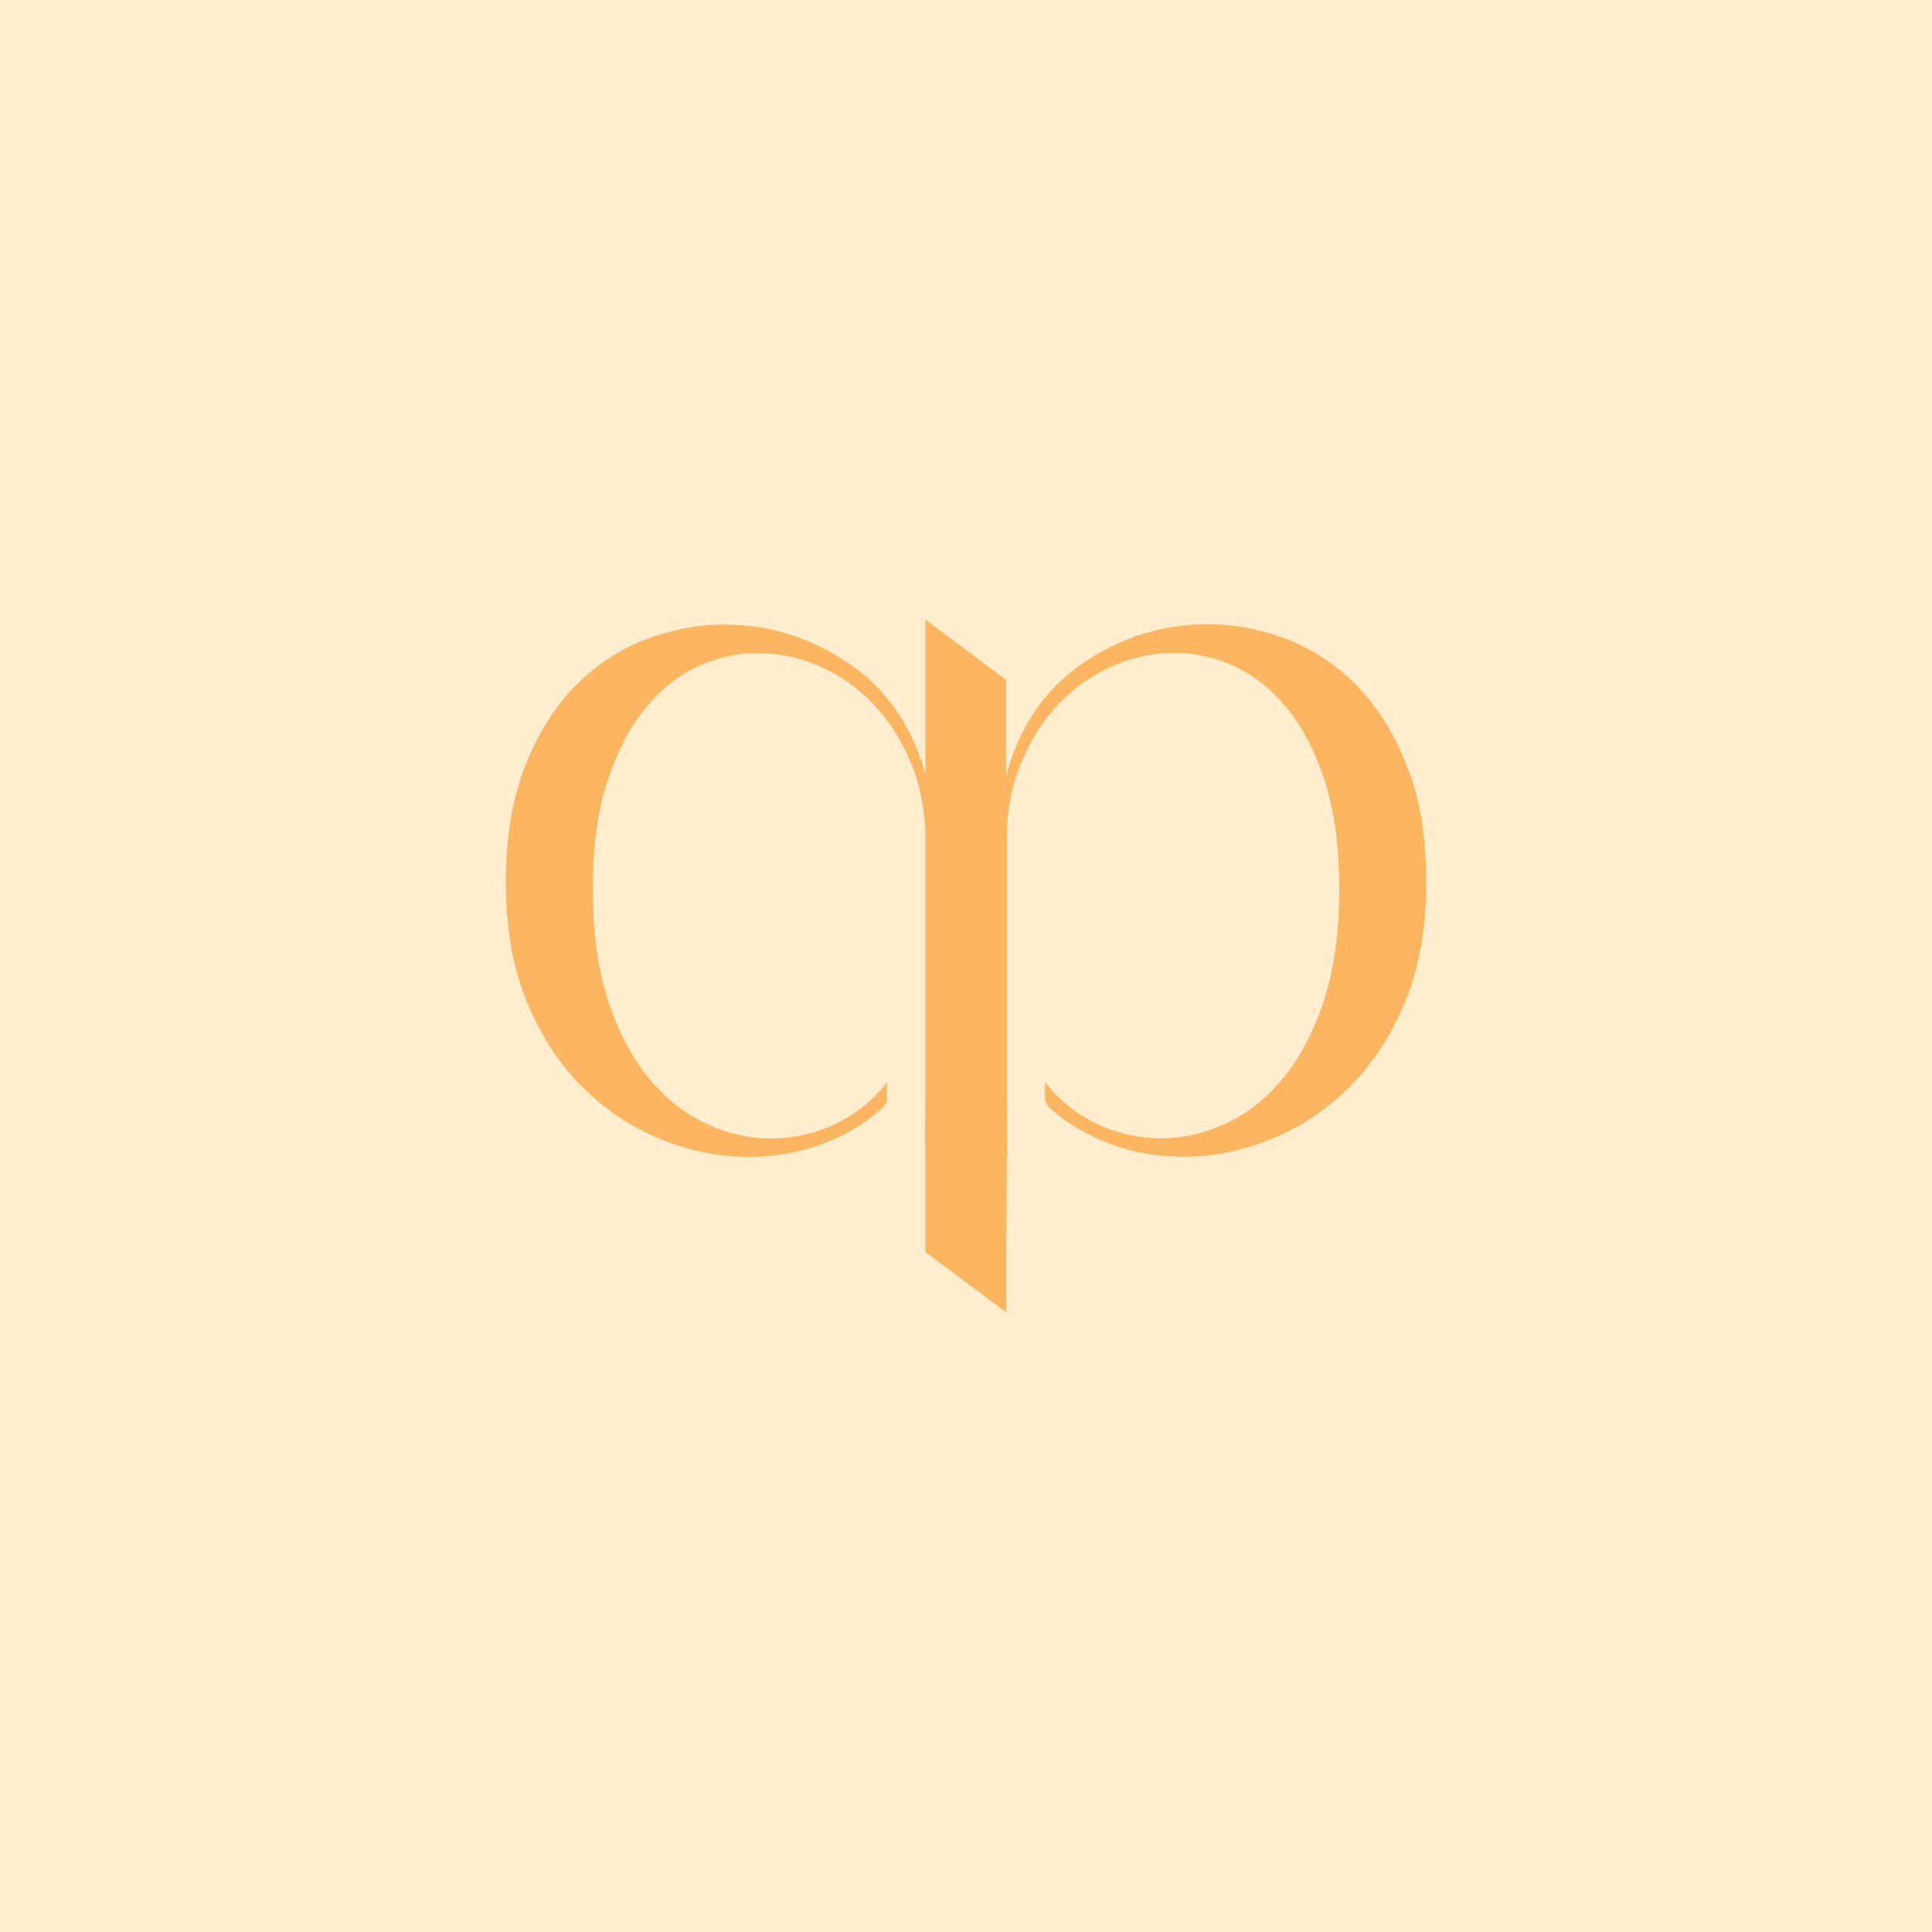 <?xml version="1.0" encoding="utf-8"?>
<!-- Generator: Adobe Illustrator 28.0.0, SVG Export Plug-In . SVG Version: 6.00 Build 0)  -->
<svg version="1.1" id="Layer_1" xmlns="http://www.w3.org/2000/svg" xmlns:xlink="http://www.w3.org/1999/xlink" x="0px" y="0px"
	 viewBox="0 0 1000 1000" style="enable-background:new 0 0 1000 1000;" xml:space="preserve">
<style type="text/css">
	.st0{fill:#FFEDCD;}
	.st1{fill:#FCB560;}
</style>
<rect class="st0" width="1000" height="1000"/>
<g>
	<path class="st1" d="M728.4,397c-6.4-16.7-15-30.6-25.6-41.6c-10.7-11-22.8-19.1-36.4-24.4c-13.7-5.3-27.5-7.9-41.4-7.9
		c-23.1,0-44.4,6.6-64.1,19.9c-19.3,13-32.5,31.8-39.6,56.5c-0.1,0.4-0.2,0.7-0.3,1.1c0,0.2-0.1,0.4-0.2,0.5V352l-20.8-15.6
		l-21-15.7h0v80.1c-0.1-0.4-0.2-0.7-0.3-1.1c-7.1-24.7-20.3-43.5-39.6-56.5c-19.7-13.3-41.1-19.9-64.1-19.9
		c-13.9,0-27.7,2.6-41.4,7.9c-13.6,5.3-25.7,13.4-36.4,24.4c-10.7,11-19.2,24.9-25.7,41.6c-6.4,16.8-9.7,36.7-9.7,59.7
		c0,23,3.7,44.5,11.2,62.4c7.5,17.8,17.3,32.6,29.3,44.2c12.1,11.7,25.5,20.5,40.3,26.4c14.8,5.9,29.7,8.9,44.7,8.9
		c20.3,0,38.9-5,55.8-15.2c5.1-3.1,9.9-6.6,14.1-10.7c1.2-1.2,1.9-2.9,1.9-4.6v-8.1c-1.9,2.6-4,4.9-6.2,7.1
		c-7.4,7.3-15.8,12.8-25.2,16.5c-9.4,3.7-19,5.5-28.8,5.5c-11.2,0-22.2-2.5-33.2-7.6c-11-5.1-20.9-12.8-29.6-23.3
		c-8.7-10.4-15.8-23.8-21.2-40c-5.4-16.2-8.1-35.5-8.1-57.9s2.4-40.1,7.4-55.5c4.9-15.3,11.3-28,19.4-37.9c8.1-10,17.1-17.3,27.2-22
		c10.1-4.7,20.6-7.1,31.4-7.1s21.5,2.3,31.9,6.8c10.4,4.5,19.8,11,27.7,19.4c8.1,8.4,14.6,18.6,19.7,30.6
		c4.4,10.6,6.9,22.5,7.5,35.8v114.4c0,3.2,0,6.4,0,9.7c0,3.8,0,7.8,0,11.9c0,6.6-0.2,13.5-0.2,20.8c0,4.2,0.1,11.1,0.2,11.5l0,0V648
		l0.2,0.2l20.9,15.6l20.8,15.6v-31.3l0.2-49.3c0.2,0,0.2-7.3,0.2-11.5c0-7.2-0.2-14.2-0.2-20.8c0-4.1,0-8.1,0-11.9
		c0-3.3,0-6.5,0-9.7V431.3c0.4-13.5,2.9-25.7,7.5-36.6c5.1-12.1,11.5-22.3,19.6-30.6c8-8.4,17.3-14.8,27.7-19.4
		c10.5-4.5,21.1-6.8,31.9-6.8s21.3,2.4,31.4,7.1c10.1,4.7,19.2,12.1,27.3,22c8,10,14.5,22.6,19.4,37.9c4.9,15.4,7.3,33.9,7.3,55.5
		c0,21.6-2.7,41.7-8.1,57.9c-5.4,16.2-12.5,29.6-21.2,40c-8.7,10.5-18.6,18.3-29.6,23.3c-11,5.1-22.1,7.6-33.2,7.6
		c-9.8,0-19.4-1.8-28.8-5.5c-9.4-3.7-17.8-9.2-25.1-16.5c-2.2-2.2-4.3-4.6-6.3-7.1v8.1c0,1.7,0.7,3.4,1.9,4.6
		c4.2,4,8.9,7.6,14.1,10.7c16.9,10.2,35.5,15.2,55.8,15.2c15,0,29.9-2.9,44.7-8.9c14.9-5.9,28.3-14.8,40.3-26.4
		c12-11.7,21.8-26.4,29.3-44.2c7.5-17.8,11.2-38.6,11.2-62.4s-3.2-42.9-9.7-59.7L728.4,397z"/>
</g>
</svg>
